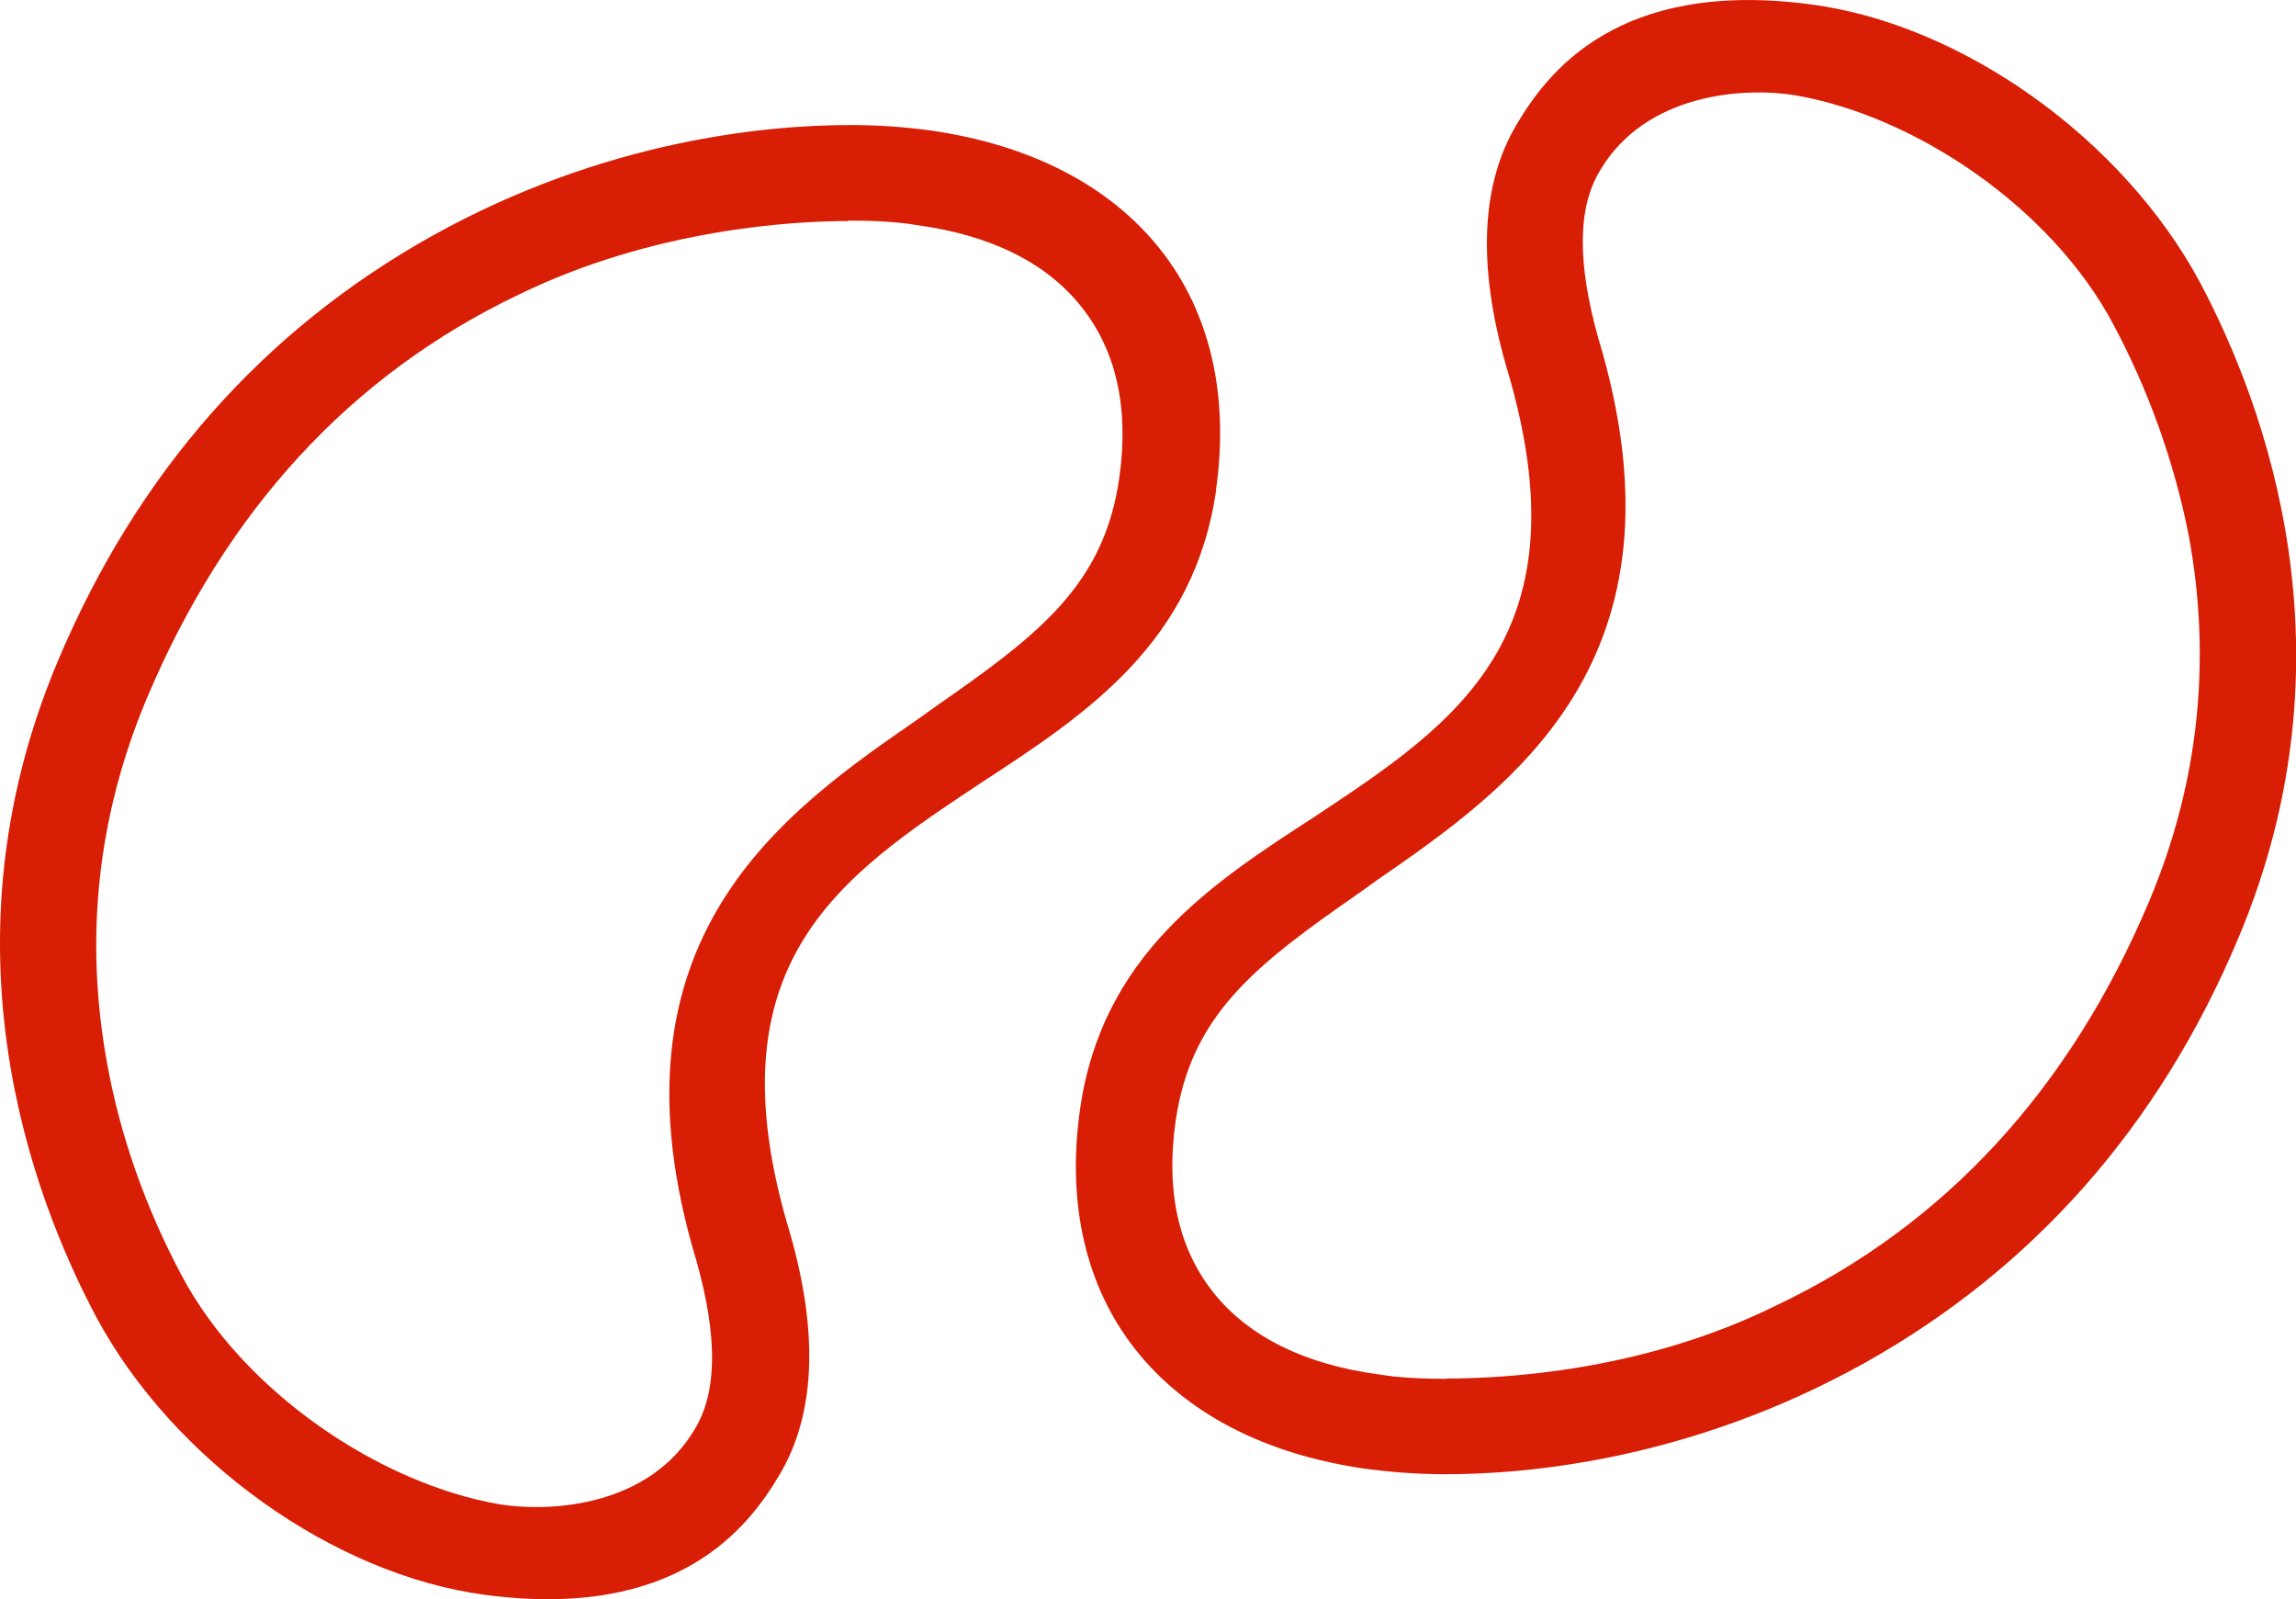 <?xml version="1.0" encoding="UTF-8"?><svg id="a" xmlns="http://www.w3.org/2000/svg" viewBox="0 0 139.38 97.07"><defs><style>.b{fill:#d81e05;}</style></defs><path class="b" d="M73.82,29.71c.8-5.66-.33-10.73-3.4-14.59s-7.86-6.33-13.93-7.2c-1.61-.22-3.24-.33-4.87-.33-5,0-14.86,.87-25.39,6.73C15.98,20.05,8.32,28.71,3.52,40.11c-7.26,17.19-1.67,32.32,2.33,39.85,4.66,8.66,14.39,15.66,23.66,16.86,11.66,1.53,15.93-4.13,17.79-7.26,2.2-3.67,2.4-8.6,.67-14.66-5-16.46,3.07-21.72,11.6-27.39,6.33-4.13,12.93-8.46,14.26-17.79ZM51.5,13.39c1.53,0,2.93,.07,4.13,.27,4.46,.6,7.86,2.26,9.99,4.93,2.13,2.66,2.93,6.13,2.33,10.4-.93,6.53-4.87,9.53-11.2,13.93l-.93,.67c-8.2,5.66-19.46,13.39-13.53,32.99,1.27,4.53,1.27,7.93-.13,10.2-2.73,4.6-8.6,5.06-11.86,4.53-7.33-1.27-15.53-6.86-19.26-13.86-2.2-4.13-3.73-8.46-4.53-12.86-1.4-7.6-.6-15.06,2.4-22.19,4.8-11.4,12.39-19.66,22.59-24.52,8.2-4,16.73-4.47,19.99-4.46Zm14.06,53.98c-.8,5.66,.33,10.73,3.4,14.59s7.86,6.33,13.93,7.2c1.53,.2,3.13,.33,4.87,.33,5,0,14.86-.87,25.39-6.73,10.26-5.73,17.93-14.39,22.72-25.79,7.26-17.19,1.67-32.32-2.33-39.85-4.66-8.66-14.39-15.66-23.66-16.86-11.66-1.53-15.93,4.13-17.79,7.26-2.2,3.66-2.4,8.6-.67,14.66,5,16.46-3.07,21.72-11.6,27.39-6.4,4.13-12.93,8.46-14.26,17.79Zm22.26,16.33c-1.53,0-2.93-.07-4.13-.27-4.46-.6-7.86-2.27-10-4.93-2.13-2.67-2.93-6.13-2.33-10.4,.93-6.53,4.87-9.53,11.2-13.93l.93-.67c8.2-5.67,19.46-13.39,13.53-32.99-1.27-4.53-1.27-7.93,.13-10.19,2.73-4.6,8.6-5.07,11.86-4.53,7.33,1.27,15.53,6.86,19.26,13.86,2.16,4.04,3.71,8.37,4.6,12.86,1.4,7.6,.6,15.06-2.4,22.19-4.8,11.4-12.39,19.66-22.59,24.52-8.2,4.07-16.73,4.46-20.06,4.46Z"/></svg>